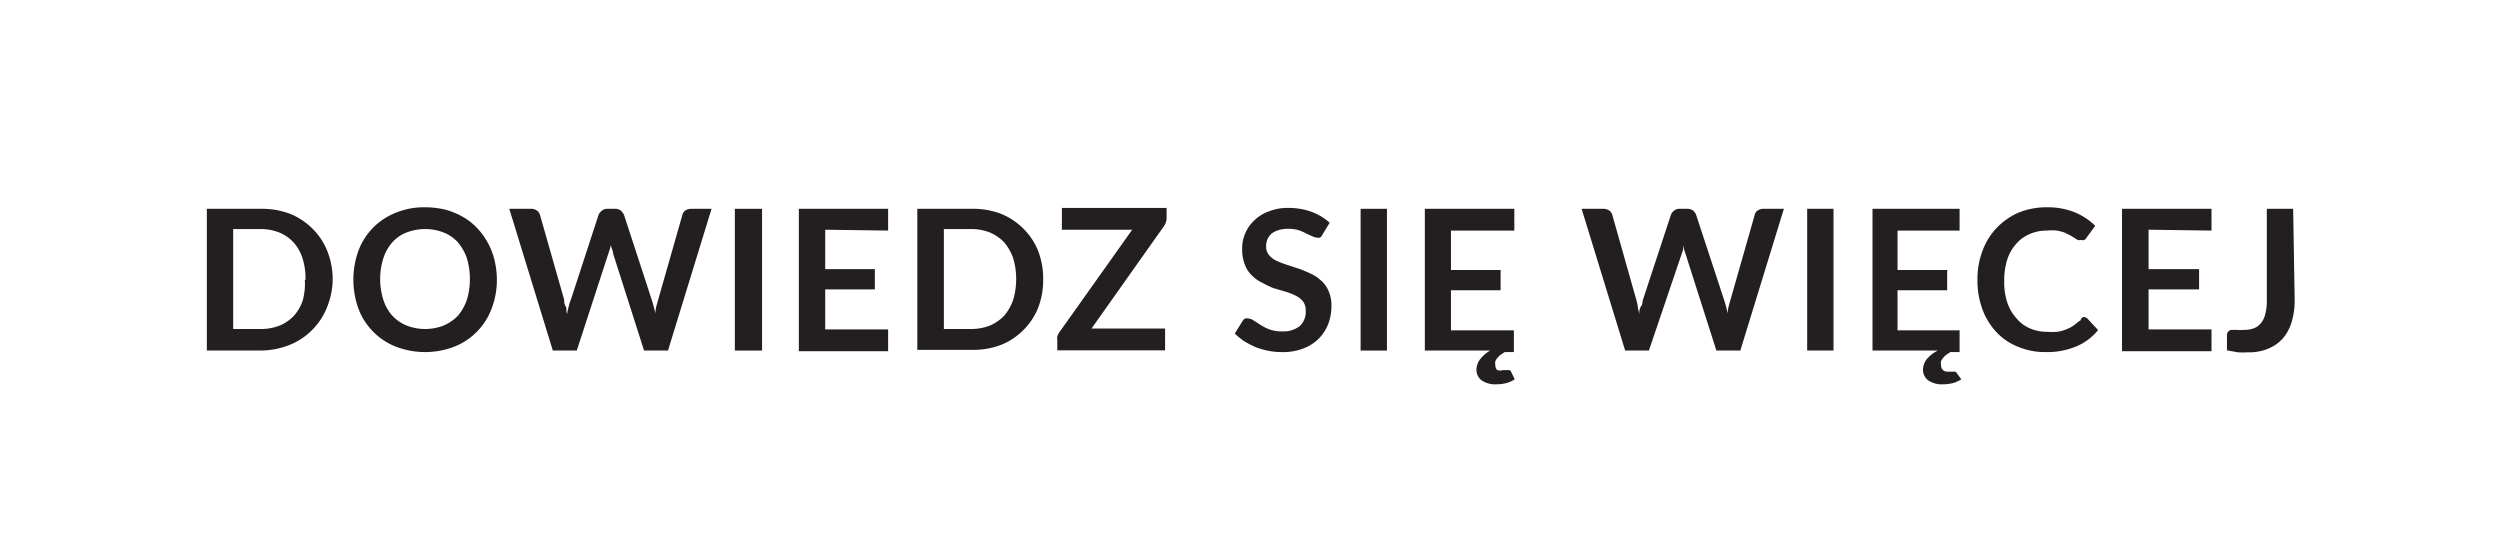 <svg xmlns="http://www.w3.org/2000/svg" viewBox="0 0 114.82 24.82"><defs><style>.cls-1{fill:#fff;}.cls-2{fill:#231f20;}</style></defs><g id="Layer_2" data-name="Layer 2"><g id="Layer_1-2" data-name="Layer 1"><rect class="cls-1" width="114.82" height="24.82"/><path class="cls-2" d="M15.28,12.85A3.51,3.51,0,0,1,15,14.16a3,3,0,0,1-.67,1,3.05,3.05,0,0,1-1,.67A3.68,3.68,0,0,1,12,16.1H9.5V9.59H12a3.68,3.68,0,0,1,1.35.24,3.21,3.21,0,0,1,1,.67,3,3,0,0,1,.67,1A3.52,3.52,0,0,1,15.28,12.85Zm-1.25,0a3,3,0,0,0-.14-1,2,2,0,0,0-.41-.72,1.89,1.89,0,0,0-.65-.45,2.3,2.3,0,0,0-.85-.16H10.71v4.59H12a2.3,2.3,0,0,0,.85-.16,1.89,1.89,0,0,0,.65-.45,2,2,0,0,0,.41-.72A2.93,2.93,0,0,0,14,12.85Z"/><path class="cls-2" d="M22.82,12.85a3.6,3.6,0,0,1-.24,1.32,3,3,0,0,1-1.71,1.75,3.74,3.74,0,0,1-2.69,0,3,3,0,0,1-1.72-1.75,3.93,3.93,0,0,1,0-2.65,3,3,0,0,1,1.72-1.75,3.4,3.4,0,0,1,1.34-.25,4.1,4.1,0,0,1,.94.11,3.54,3.54,0,0,1,.8.33,2.93,2.93,0,0,1,.65.51,3.23,3.23,0,0,1,.8,1.47A3.78,3.78,0,0,1,22.82,12.85Zm-1.24,0a3.24,3.24,0,0,0-.14-1,2.3,2.3,0,0,0-.41-.72,1.73,1.73,0,0,0-.65-.45,2.36,2.36,0,0,0-1.71,0,1.65,1.65,0,0,0-.65.45,2,2,0,0,0-.41.72,3.18,3.18,0,0,0,0,1.93,2,2,0,0,0,.41.72,1.89,1.89,0,0,0,.65.45,2.36,2.36,0,0,0,1.71,0,2,2,0,0,0,.65-.45,2.3,2.3,0,0,0,.41-.72A3.22,3.22,0,0,0,21.58,12.85Z"/><path class="cls-2" d="M32.68,9.59l-2,6.51h-1.1l-1.42-4.45c0-.11-.07-.24-.11-.39a1.6,1.6,0,0,1-.05.21l-.06.18L26.49,16.1h-1.1l-2-6.51h1a.46.46,0,0,1,.27.08.37.37,0,0,1,.14.2l1.11,3.89c0,.09,0,.2.07.31s0,.23.07.35c0-.12.05-.24.07-.35a2.26,2.26,0,0,1,.1-.31l1.27-3.89a.45.45,0,0,1,.15-.19.37.37,0,0,1,.25-.09h.36a.42.42,0,0,1,.26.08.62.62,0,0,1,.15.2l1.27,3.89a5.81,5.81,0,0,1,.17.64c0-.24.08-.45.13-.64l1.11-3.89a.37.37,0,0,1,.13-.2.5.5,0,0,1,.27-.08Z"/><path class="cls-2" d="M35,16.1H33.75V9.59H35Z"/><path class="cls-2" d="M37.9,10.55v1.81h2.28v.93H37.9v1.84h2.89v1h-4.1V9.59h4.1v1Z"/><path class="cls-2" d="M47.91,12.85a3.51,3.51,0,0,1-.24,1.31,3,3,0,0,1-.67,1,3,3,0,0,1-1,.67,3.61,3.61,0,0,1-1.35.24H42.13V9.59h2.48A3.61,3.61,0,0,1,46,9.83a3.11,3.11,0,0,1,1,.67,3,3,0,0,1,.67,1A3.52,3.52,0,0,1,47.91,12.85Zm-1.24,0a3.24,3.24,0,0,0-.14-1,2.3,2.3,0,0,0-.41-.72,2,2,0,0,0-.65-.45,2.35,2.35,0,0,0-.86-.16H43.35v4.59h1.26a2.35,2.35,0,0,0,.86-.16,2,2,0,0,0,.65-.45,2.3,2.3,0,0,0,.41-.72A3.22,3.22,0,0,0,46.67,12.85Z"/><path class="cls-2" d="M53.58,10a.67.67,0,0,1-.11.37l-3.34,4.72h3.38v1H48.56v-.48a.47.47,0,0,1,0-.17.8.8,0,0,1,.08-.16L52,10.55H48.77v-1h4.81Z"/><path class="cls-2" d="M60.74,10.77a.33.33,0,0,1-.11.14.24.24,0,0,1-.15,0,.48.48,0,0,1-.21-.06L60,10.73a2,2,0,0,0-.36-.16,1.65,1.65,0,0,0-.48-.06,1.42,1.42,0,0,0-.44.06,1,1,0,0,0-.32.16.79.79,0,0,0-.19.26.88.88,0,0,0-.06.33.58.58,0,0,0,.13.39,1,1,0,0,0,.33.26,4.56,4.56,0,0,0,.49.19l.55.18a5.31,5.31,0,0,1,.55.23,1.75,1.75,0,0,1,.48.32,1.27,1.27,0,0,1,.34.48,1.6,1.6,0,0,1,.13.69,2.31,2.31,0,0,1-.15.83,2,2,0,0,1-.44.67,2.05,2.05,0,0,1-.71.45,2.61,2.61,0,0,1-1,.16,3.15,3.15,0,0,1-.61-.06,3.86,3.86,0,0,1-.58-.17,5.12,5.12,0,0,1-.52-.27,3.84,3.84,0,0,1-.43-.35l.36-.58a.38.38,0,0,1,.11-.11.29.29,0,0,1,.16,0,.45.45,0,0,1,.24.09l.31.2a2.06,2.06,0,0,0,.42.21,1.64,1.64,0,0,0,.58.09,1.21,1.21,0,0,0,.8-.24.89.89,0,0,0,.28-.71.7.7,0,0,0-.12-.42,1,1,0,0,0-.34-.27,2.78,2.78,0,0,0-.49-.19l-.54-.16A3.71,3.71,0,0,1,58,13a1.58,1.58,0,0,1-.48-.33,1.27,1.27,0,0,1-.34-.5,1.9,1.9,0,0,1-.13-.75,1.72,1.72,0,0,1,.14-.7,1.7,1.7,0,0,1,.41-.59,1.82,1.82,0,0,1,.67-.42,2.31,2.31,0,0,1,.91-.16,3.06,3.06,0,0,1,1.06.18,2.56,2.56,0,0,1,.83.5Z"/><path class="cls-2" d="M63.7,16.1H62.49V9.59H63.7Z"/><path class="cls-2" d="M69.57,17.42a1.42,1.42,0,0,1-.37.17,1.84,1.84,0,0,1-.47.06,1.1,1.1,0,0,1-.68-.18.6.6,0,0,1-.24-.48.81.81,0,0,1,.16-.48,1.6,1.6,0,0,1,.47-.41h-3V9.59h4.11v1H66.64v1.81h2.28v.93H66.64v1.84h2.89v1h-.42l-.17.11a.67.67,0,0,0-.15.14.55.55,0,0,0-.11.17.41.41,0,0,0,0,.19.29.29,0,0,0,.08.21A.32.32,0,0,0,69,17h.14l.09,0,.06,0h0a.1.1,0,0,1,.11.07Z"/><path class="cls-2" d="M81.93,9.59l-2,6.51h-1.1l-1.42-4.45a2.66,2.66,0,0,1-.11-.39c0,.07,0,.14,0,.21l-.06.18L75.73,16.1H74.64l-2-6.51h1a.48.48,0,0,1,.27.08.37.37,0,0,1,.14.2l1.1,3.89a2.38,2.38,0,0,1,.07.31c0,.11.05.23.07.35,0-.12,0-.24.08-.35s.06-.22.09-.31l1.28-3.89a.43.43,0,0,1,.14-.19.39.39,0,0,1,.26-.09h.36a.45.45,0,0,1,.26.08.48.48,0,0,1,.14.2l1.28,3.89a5.81,5.81,0,0,1,.17.64c0-.24.08-.45.13-.64l1.11-3.89a.32.32,0,0,1,.13-.2A.48.48,0,0,1,81,9.59Z"/><path class="cls-2" d="M84.21,16.1H83V9.59h1.21Z"/><path class="cls-2" d="M90.08,17.42a1.42,1.42,0,0,1-.37.17,1.84,1.84,0,0,1-.47.06,1.1,1.1,0,0,1-.68-.18.6.6,0,0,1-.24-.48.81.81,0,0,1,.16-.48A1.6,1.6,0,0,1,89,16.1h-3V9.59H90v1H87.15v1.81h2.28v.93H87.15v1.84H90v1h-.42l-.17.11a.67.67,0,0,0-.15.14.55.55,0,0,0-.11.17.41.41,0,0,0,0,.19.29.29,0,0,0,.08.21.32.32,0,0,0,.24.08h.14l.09,0,.06,0h0a.1.1,0,0,1,.11.07Z"/><path class="cls-2" d="M95.71,14.56a.25.25,0,0,1,.17.08l.48.52a2.54,2.54,0,0,1-1,.75,3.45,3.45,0,0,1-1.39.26,3.17,3.17,0,0,1-1.3-.25,2.68,2.68,0,0,1-1-.69,3.06,3.06,0,0,1-.63-1.05,3.83,3.83,0,0,1-.22-1.33,3.68,3.68,0,0,1,.24-1.35,3,3,0,0,1,.66-1.05,3.12,3.12,0,0,1,1-.69,3.43,3.43,0,0,1,1.31-.24,3.33,3.33,0,0,1,1.26.23,3,3,0,0,1,.94.62l-.41.56a.26.26,0,0,1-.09.09.25.25,0,0,1-.16,0,.27.27,0,0,1-.14,0,.85.85,0,0,1-.15-.09l-.2-.12-.26-.13a2.53,2.53,0,0,0-.35-.09,2,2,0,0,0-.45,0,1.91,1.91,0,0,0-.8.16,1.63,1.63,0,0,0-.62.45,1.94,1.94,0,0,0-.41.72,3.15,3.15,0,0,0-.14,1,2.91,2.91,0,0,0,.15,1,2.12,2.12,0,0,0,.43.72,1.63,1.63,0,0,0,.62.45,2,2,0,0,0,.78.15,3,3,0,0,0,.44,0,1.82,1.82,0,0,0,.37-.09,1.87,1.87,0,0,0,.32-.15,2,2,0,0,0,.3-.23l.1-.06A.17.17,0,0,1,95.71,14.56Z"/><path class="cls-2" d="M98.68,10.55v1.81H101v.93H98.68v1.84h2.89v1H97.46V9.59h4.11v1Z"/><path class="cls-2" d="M105.39,13.79a3.43,3.43,0,0,1-.14,1,2.08,2.08,0,0,1-.4.75,1.8,1.8,0,0,1-.67.47,2.21,2.21,0,0,1-.93.17,3.87,3.87,0,0,1-.48,0l-.49-.09c0-.12,0-.24,0-.36l0-.36a.23.23,0,0,1,.08-.16.24.24,0,0,1,.18-.06l.2,0a1.35,1.35,0,0,0,.31,0,1.27,1.27,0,0,0,.46-.07.78.78,0,0,0,.33-.24,1,1,0,0,0,.2-.42,2.28,2.28,0,0,0,.07-.63V9.59h1.21Z"/></g></g></svg>